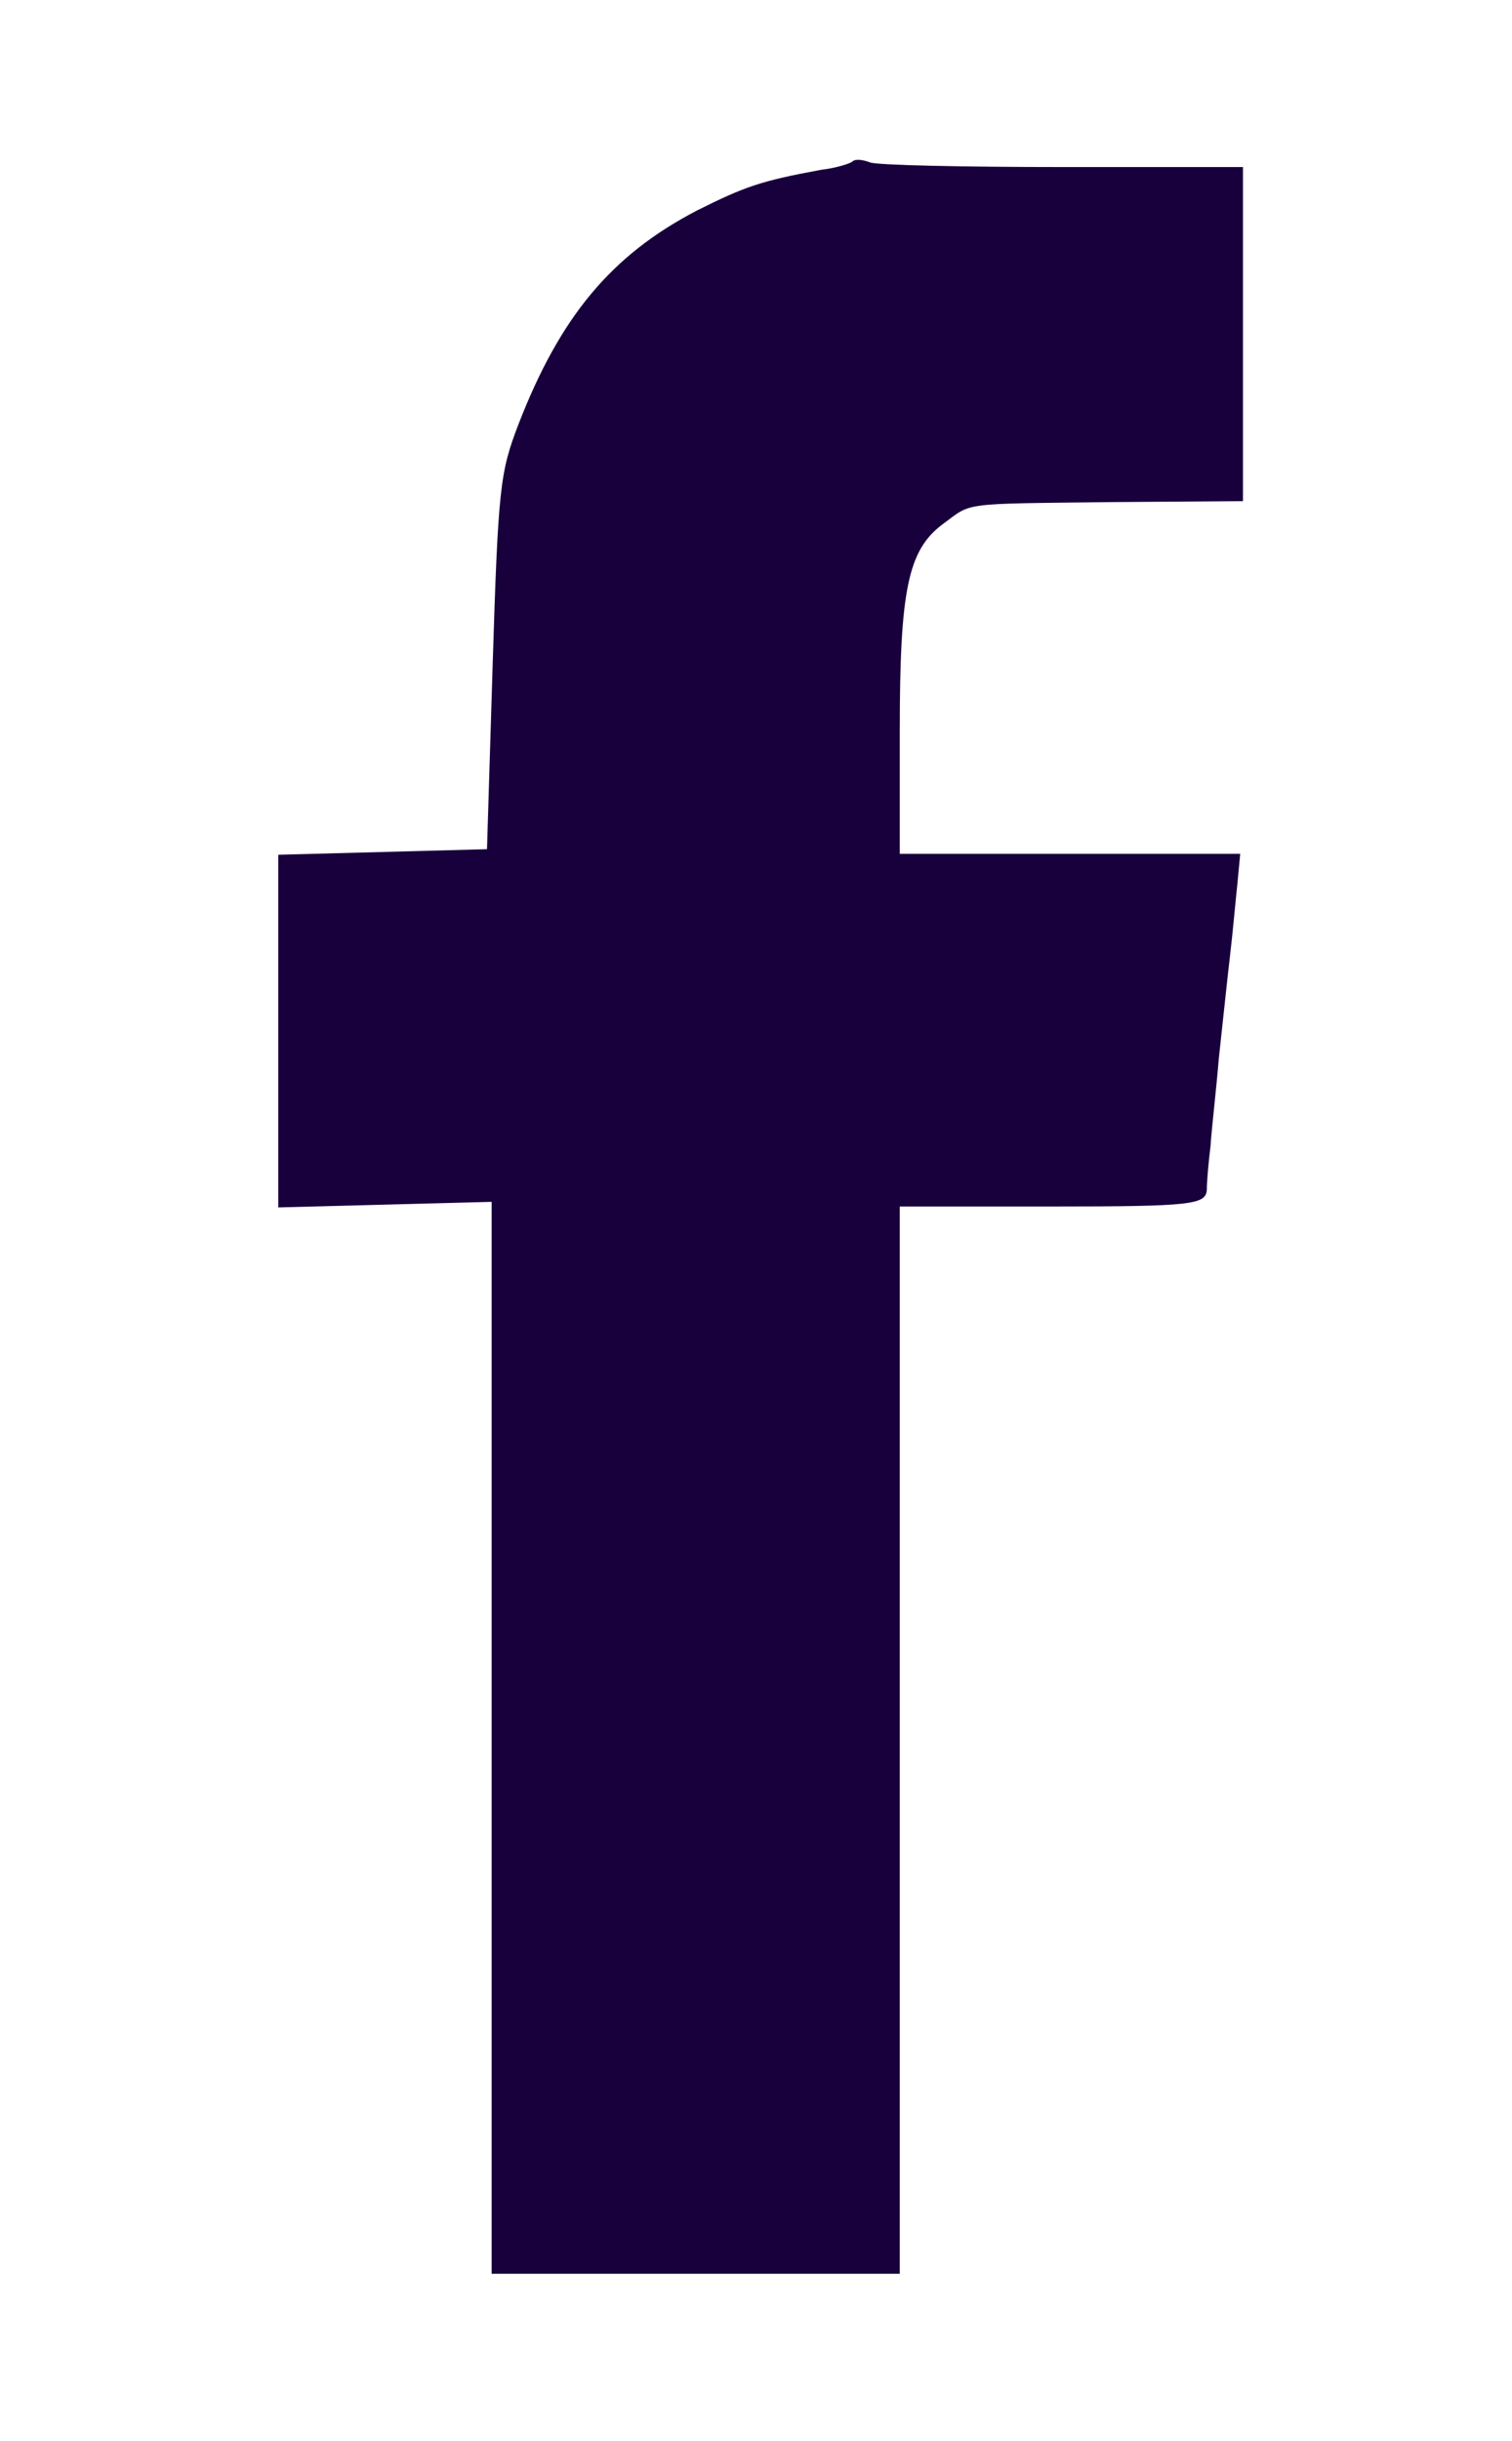 <svg width="163" height="263" xmlns="http://www.w3.org/2000/svg" preserveAspectRatio="xMidYMid meet" version="1.0">

 <g>
  <title>Layer 1</title>
  <g id="svg_1" fill="#18003C" transform="translate(0,263) scale(0.1,-0.1)">
   <path fill="#18003C" id="svg_2" d="m919,2456c-2,-2 -17,-7 -34,-9c-65,-12 -82,-18 -134,-44c-92,-48 -147,-114 -192,-230c-20,-52 -22,-68 -28,-263l-6,-195l-112,-3l-113,-3l0,-190l0,-190l115,3l115,3l0,-577l0,-578l220,0l220,0l0,575l0,575l165,0c150,0 165,2 166,18c0,9 2,31 4,47c1,17 6,59 9,95c4,36 9,85 12,110c3,25 6,60 8,78l3,32l-183,0l-184,0l0,133c0,152 9,194 46,222c33,24 16,22 184,24l140,1l0,180l0,180l-194,0c-107,0 -201,2 -208,5c-8,3 -16,4 -19,1z"/>
  </g>
 </g>
</svg>